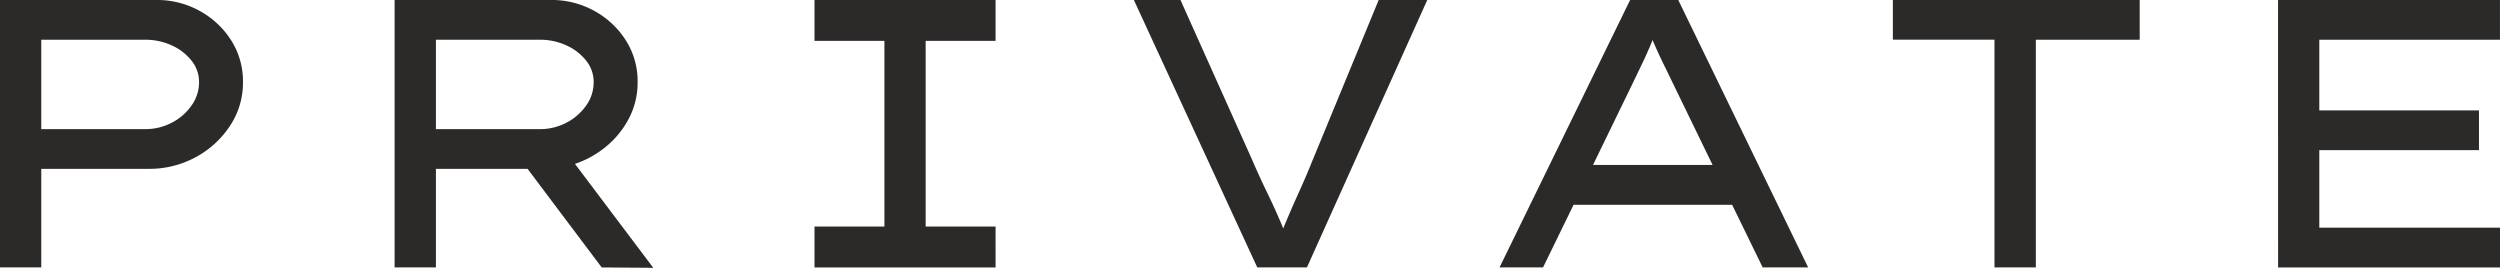 <svg xmlns="http://www.w3.org/2000/svg" width="215.173" height="23.05" viewBox="0 0 215.173 23.05"><path d="M20.686,8.3a7.578,7.578,0,0,1,3.732.937,7.436,7.436,0,0,1,2.713,2.532,6.542,6.542,0,0,1,1.019,3.6,6.686,6.686,0,0,1-1.118,3.765,8.157,8.157,0,0,1-2.959,2.7,8.318,8.318,0,0,1-4.044,1h-9.24v8.483H7.237V8.3ZM19.7,19.416a4.9,4.9,0,0,0,2.335-.559,4.725,4.725,0,0,0,1.693-1.48,3.437,3.437,0,0,0,.641-2.006,2.919,2.919,0,0,0-.641-1.841,4.552,4.552,0,0,0-1.693-1.315,5.432,5.432,0,0,0-2.335-.493H10.789v7.694Zm42.416-4.044a6.641,6.641,0,0,1-.707,3.041,7.785,7.785,0,0,1-1.924,2.433,8.389,8.389,0,0,1-2.762,1.562l6.741,8.944-4.439-.033-6.379-8.483H44.755v8.483H41.2V8.3H54.652a7.578,7.578,0,0,1,3.732.937A7.436,7.436,0,0,1,61.1,11.771,6.542,6.542,0,0,1,62.116,15.372Zm-8.45-3.65H44.755v7.694h8.911A4.9,4.9,0,0,0,56,18.857a4.725,4.725,0,0,0,1.693-1.48,3.437,3.437,0,0,0,.641-2.006,2.919,2.919,0,0,0-.641-1.841A4.552,4.552,0,0,0,56,12.215,5.432,5.432,0,0,0,53.665,11.722Zm39.26,19.6H77.34V27.8h6.017V11.821H77.34V8.3H92.925v3.518H86.908V27.8h6.017ZM130.081,8.3,119.723,31.319h-4.275L104.828,8.3h4.011l6.149,13.711q.559,1.315,1.332,2.91t1.365,3.041q.592-1.447,1.3-3.009t1.233-2.877L125.9,8.3ZM158.95,31.319l-2.63-5.392H142.674l-2.63,5.392H136.3L147.54,8.3h4.143l11.18,23.017ZM147.7,15.6l-3.354,6.9h10.292l-3.42-7.037q-.46-.954-.888-1.825t-.855-1.891q-.427,1.052-.871,1.973Zm31.2,15.717v-19.6h-8.746V8.3H191.4v3.42H182.46v19.6ZM203.307,8.3h19.1v3.42H206.858v6.083H220.6v3.42H206.858V27.9H222.41v3.42h-19.1Z" transform="translate(-7.237 -8.302)" fill="#2c2a29"/></svg>